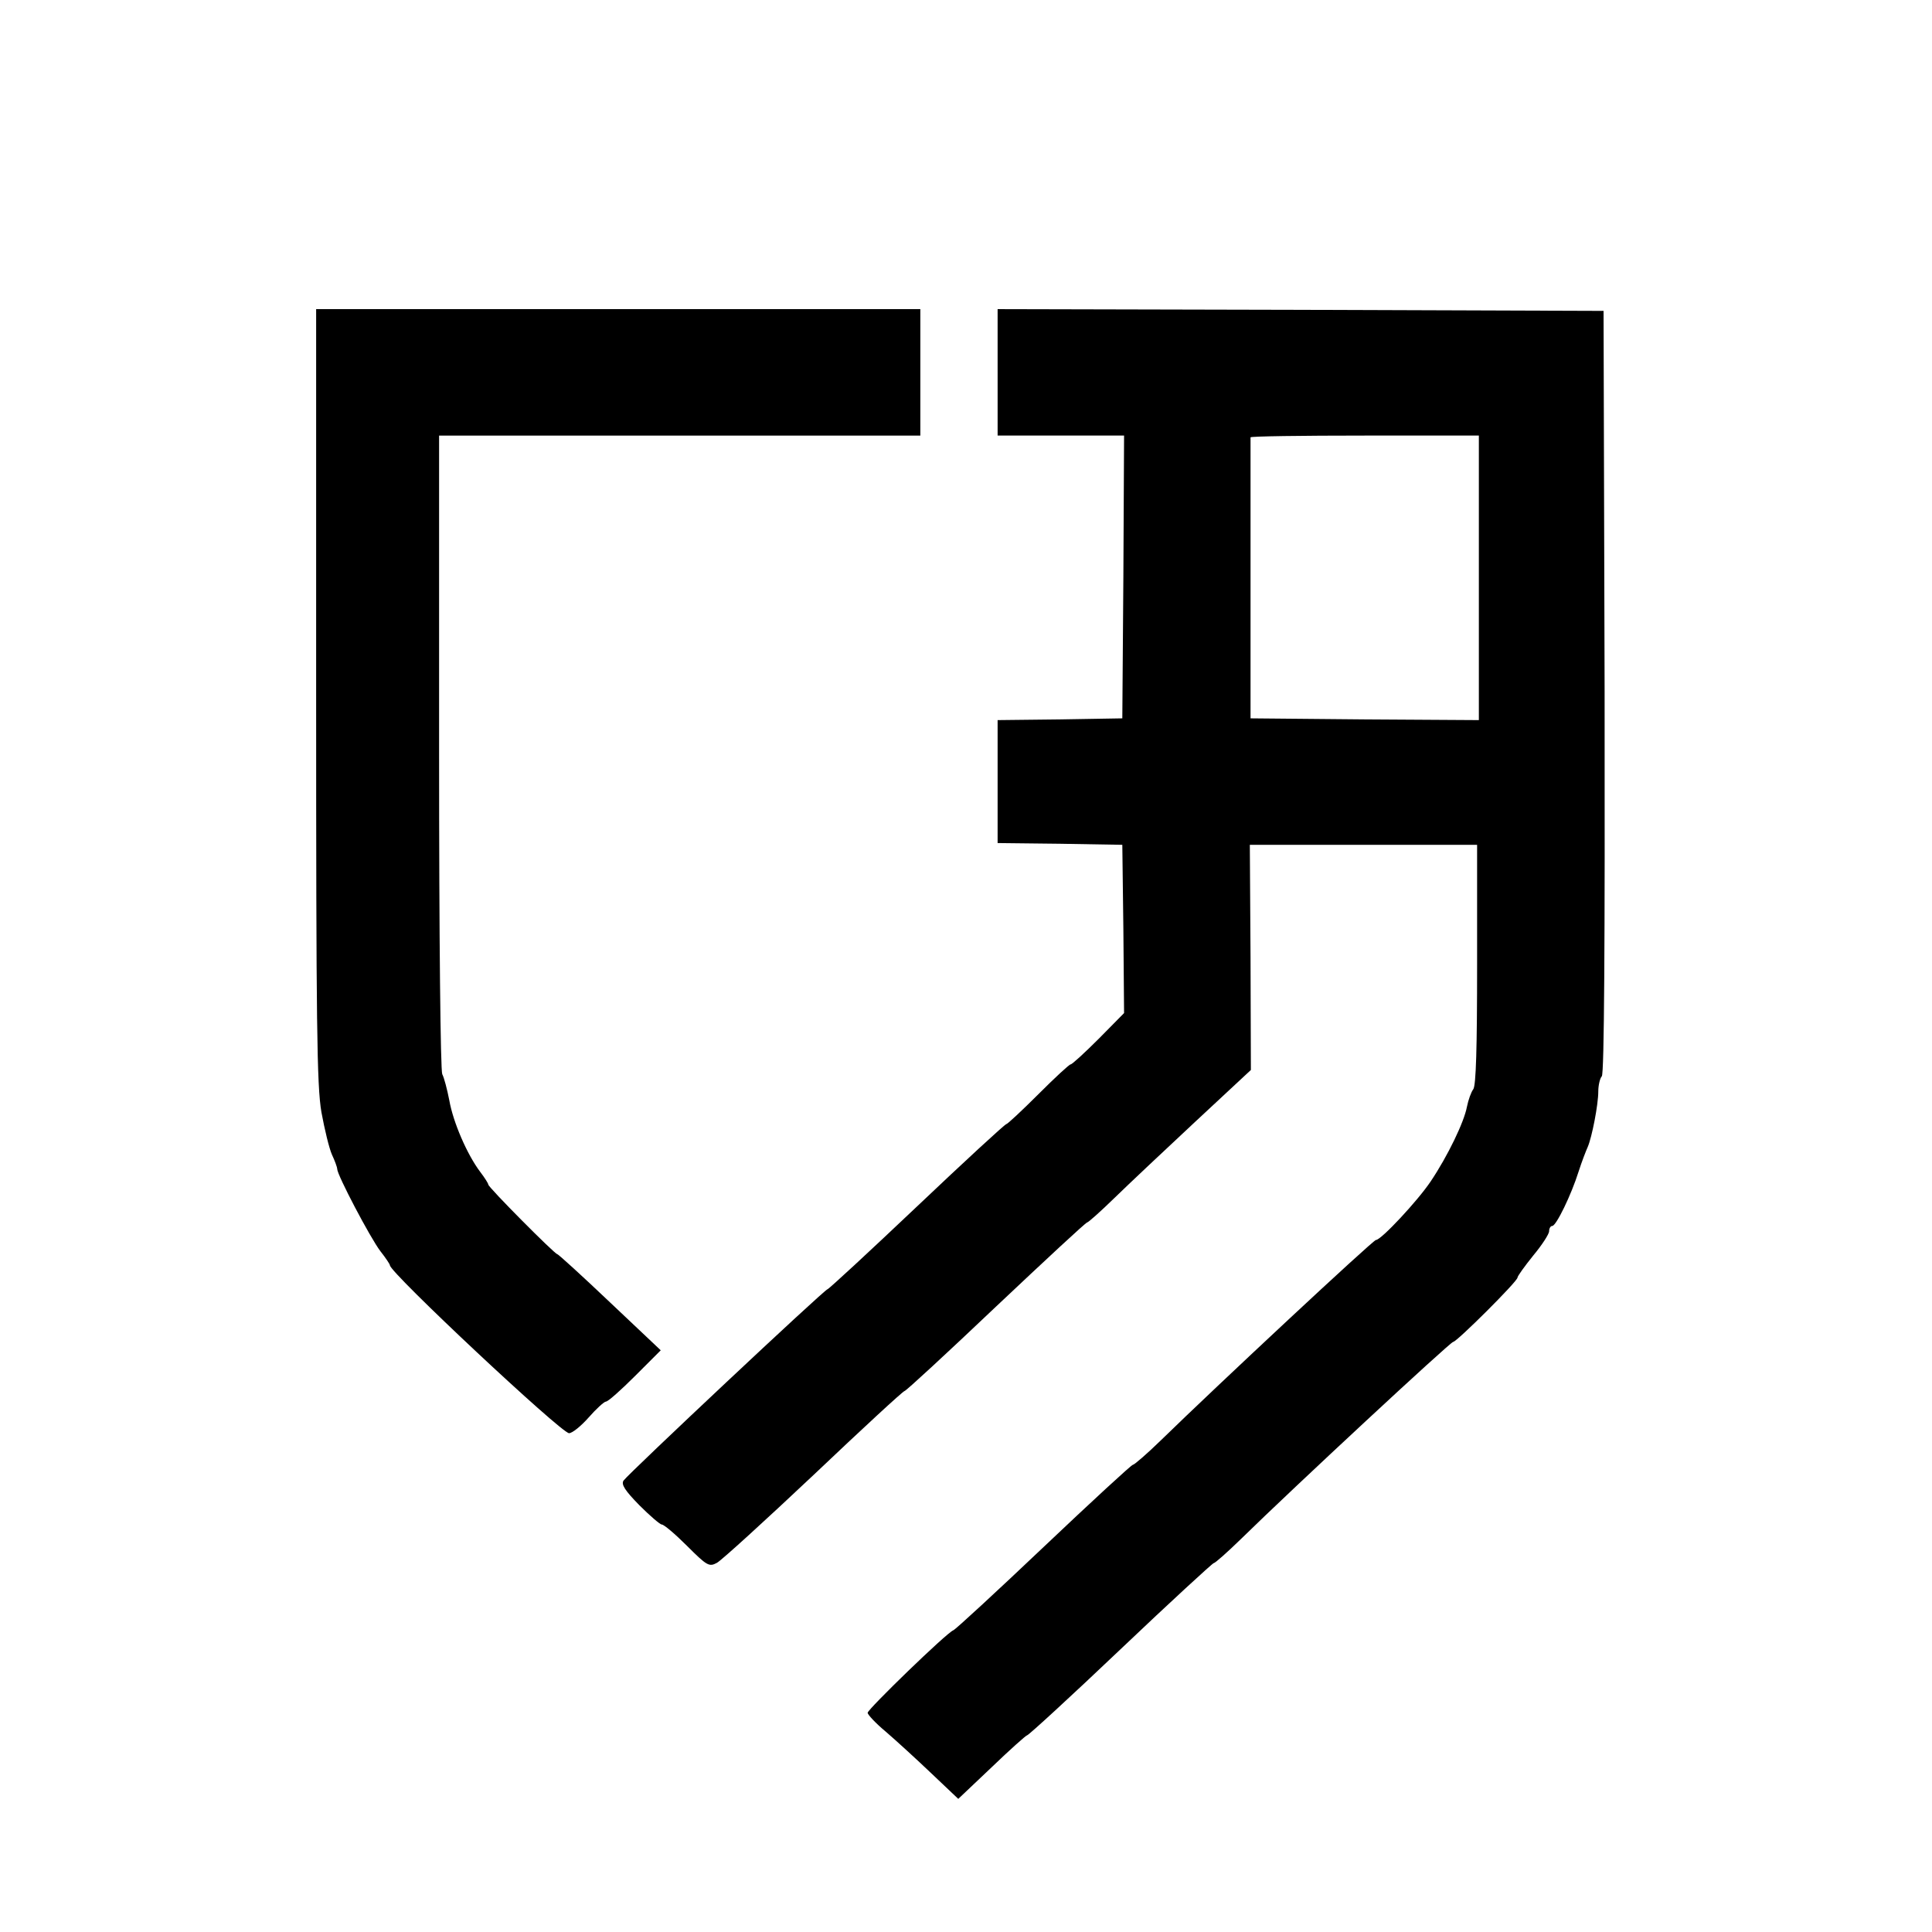 <?xml version="1.0" standalone="no"?>
<!DOCTYPE svg PUBLIC "-//W3C//DTD SVG 20010904//EN"
 "http://www.w3.org/TR/2001/REC-SVG-20010904/DTD/svg10.dtd">
<svg version="1.0" xmlns="http://www.w3.org/2000/svg"
 width="550pt" height="550pt" viewBox="0 0 550 550"
 preserveAspectRatio="xMidYMid meet">
<g transform="translate(0,550) scale(0.1,-0.1)"
fill="#000000" stroke="none">
<path d="M900 3521 c0 -940 2 -1111 15 -1187 9 -49 22 -103 30 -121 8 -17 15
-36 15 -41 0 -17 94 -196 123 -234 15 -19 27 -37 27 -40 0 -21 488 -478 510
-478 9 0 34 20 56 45 21 24 44 45 49 45 6 0 43 33 83 73 l73 73 -145 137 c-79
75 -147 137 -150 137 -7 0 -196 190 -196 198 0 3 -10 19 -23 36 -37 49 -77
141 -88 204 -6 31 -15 65 -20 74 -5 11 -9 383 -9 918 l0 900 685 0 685 0 0
180 0 180 -860 0 -860 0 0 -1099z"/>
<path d="M2840 4440 l0 -180 180 0 180 0 -2 -402 -3 -403 -177 -3 -178 -2 0
-175 0 -175 178 -2 177 -3 3 -240 2 -239 -72 -73 c-40 -40 -76 -73 -80 -73 -4
0 -45 -38 -92 -85 -47 -47 -88 -85 -91 -85 -4 0 -119 -106 -255 -235 -136
-129 -251 -235 -254 -235 -8 0 -567 -525 -581 -545 -7 -11 4 -28 45 -70 30
-30 59 -55 64 -55 6 0 38 -27 72 -61 57 -57 63 -60 85 -48 13 7 137 120 276
251 138 131 254 238 258 238 4 0 121 108 260 240 140 132 256 240 260 240 3 0
38 31 78 70 39 38 143 136 230 217 l158 147 -1 320 -2 321 324 0 323 0 0 -341
c0 -237 -3 -345 -11 -355 -6 -8 -14 -30 -18 -50 -8 -43 -54 -139 -103 -212
-36 -54 -141 -167 -156 -167 -8 0 -451 -413 -613 -571 -39 -38 -75 -69 -79
-69 -4 0 -118 -105 -253 -233 -136 -129 -252 -236 -258 -238 -18 -6 -244 -225
-244 -235 0 -5 23 -30 52 -54 29 -25 87 -78 129 -118 l77 -73 95 90 c52 50 98
91 101 91 4 0 124 110 266 245 142 135 262 245 265 245 4 0 39 31 79 70 148
145 595 560 603 560 10 0 183 172 183 183 0 4 20 32 45 63 25 30 45 61 45 69
0 8 4 15 9 15 11 0 54 88 75 155 9 28 21 59 26 70 12 28 30 120 30 158 0 18 5
38 10 43 7 7 9 378 8 1095 l-3 1084 -862 3 -863 2 0 -180z m1370 -585 l0 -405
-325 2 -325 3 0 398 c0 218 0 399 0 402 0 3 146 5 325 5 l325 0 0 -405z"/>
</g>
</svg>
